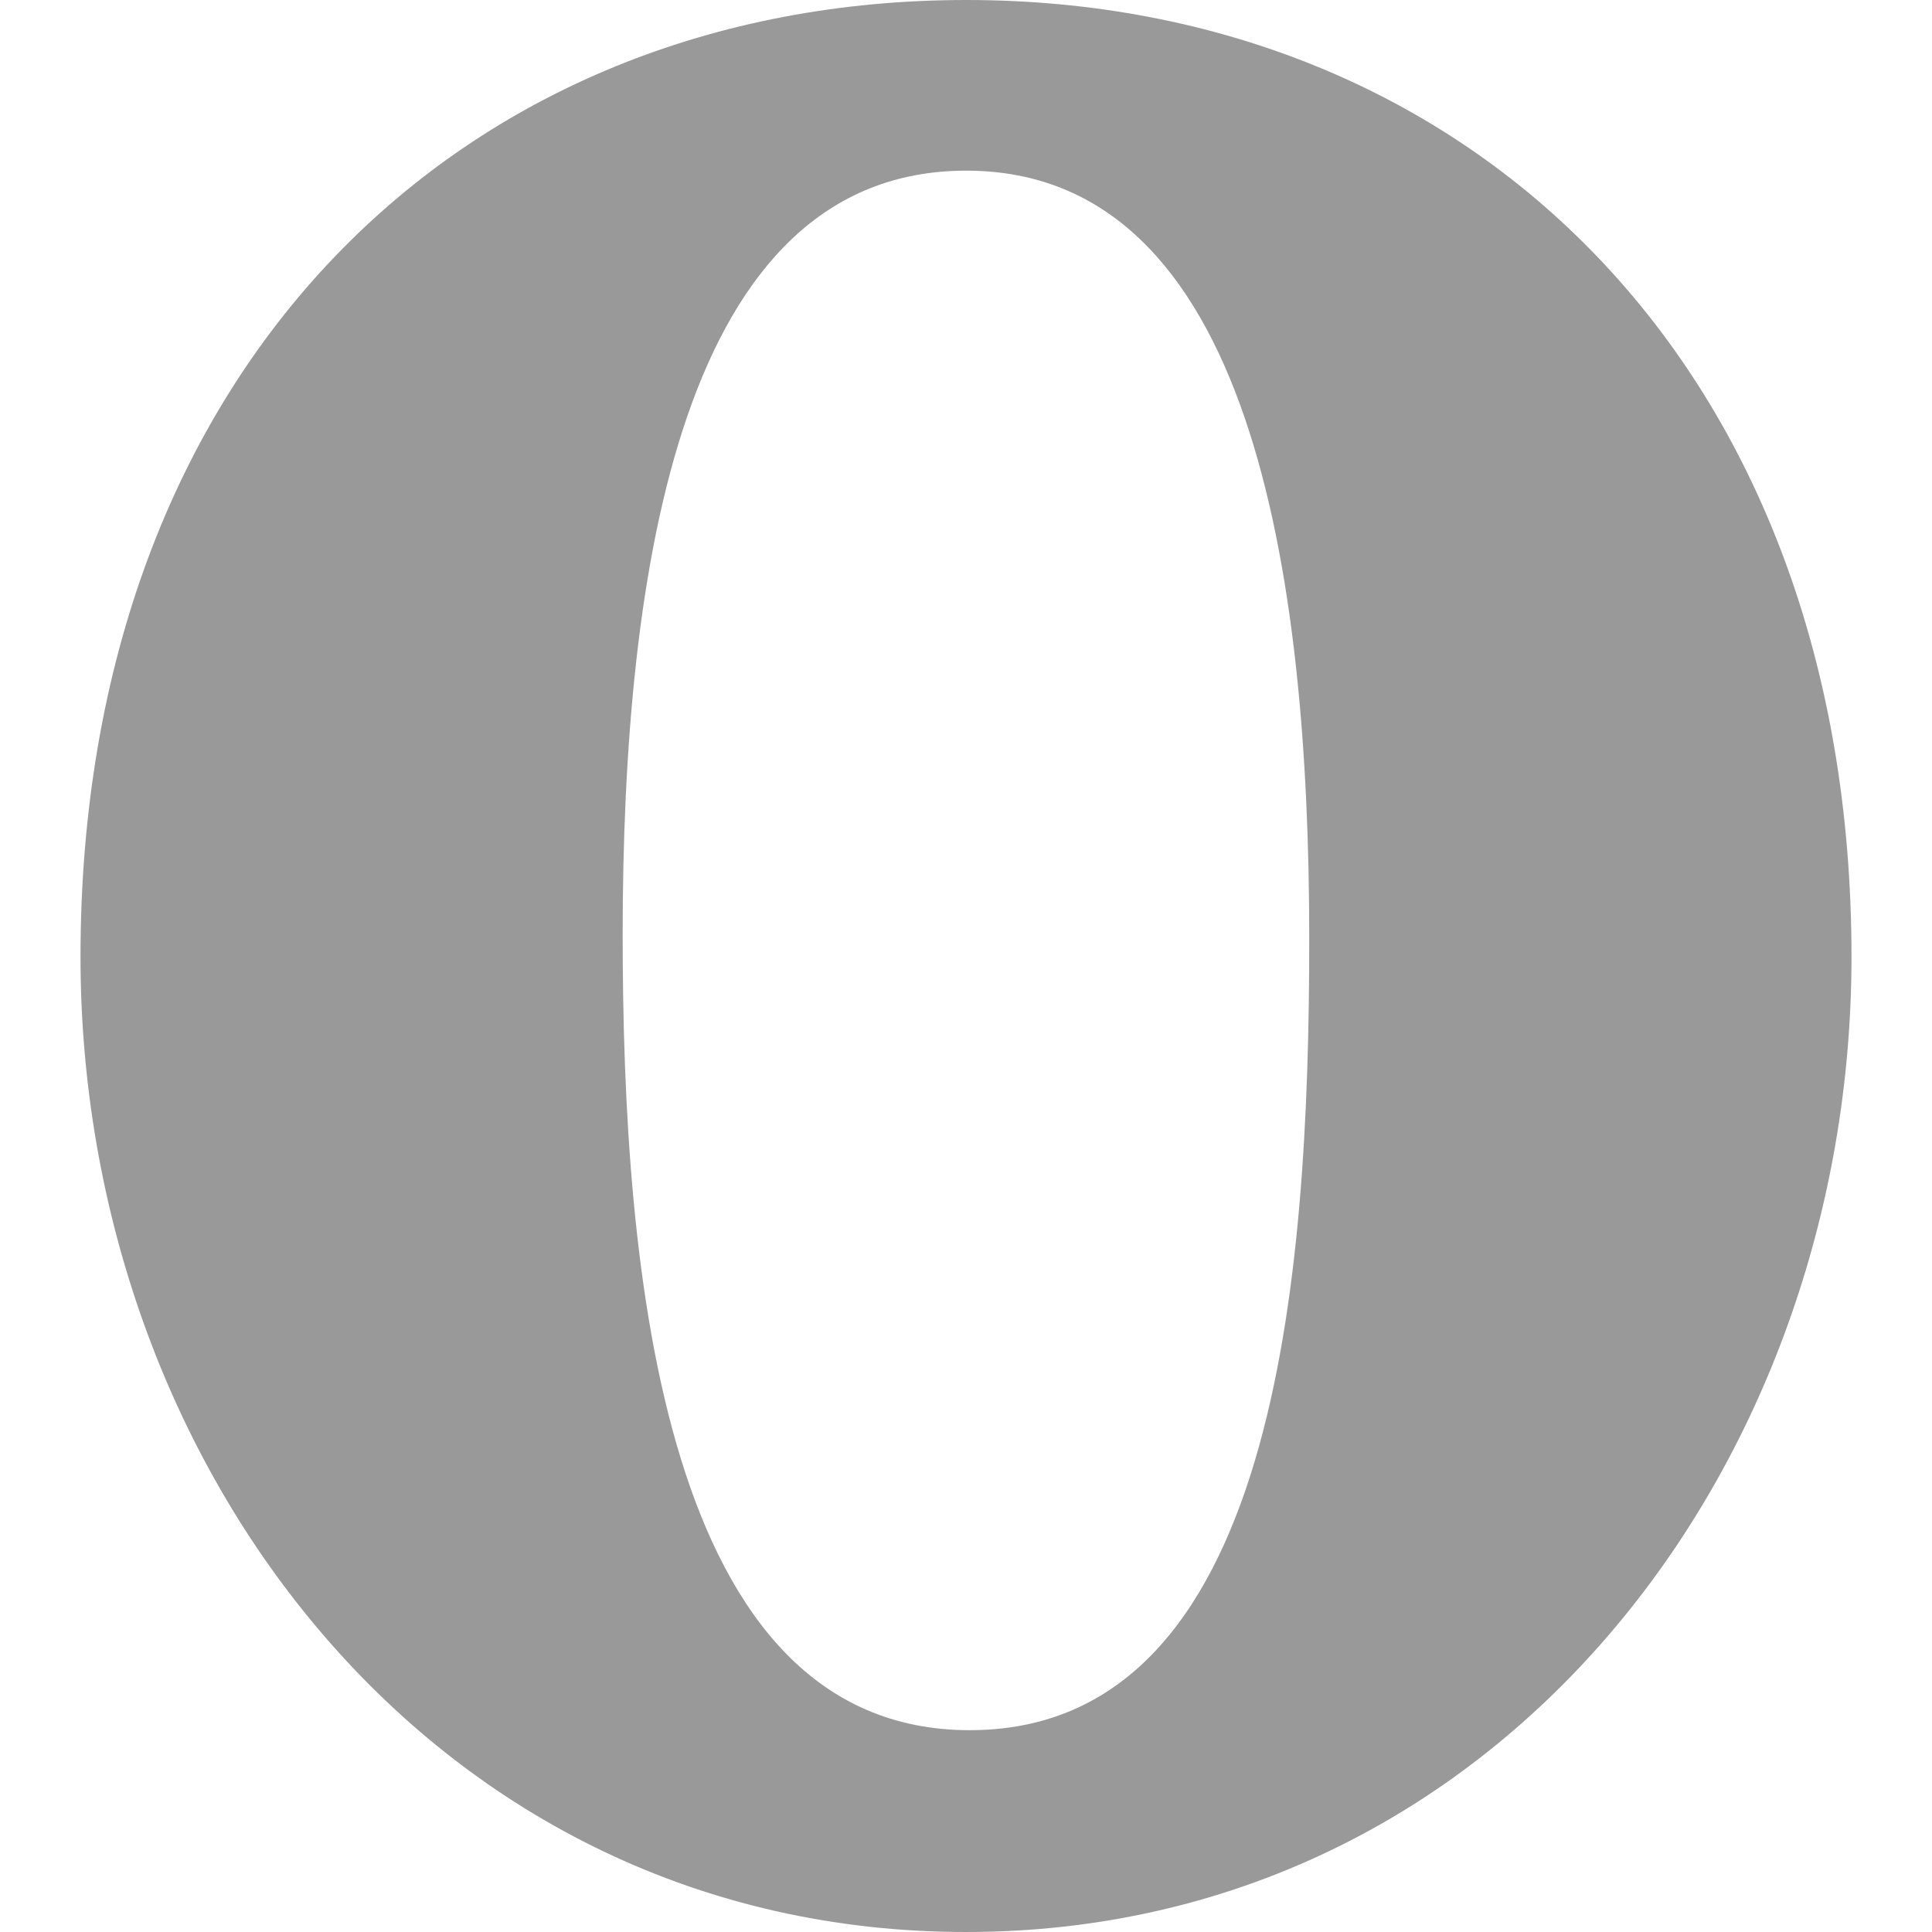 <svg width="100" height="100" viewBox="0 0 100 100" fill="none" xmlns="http://www.w3.org/2000/svg">
<path d="M50.012 0C23.954 0 4.167 18.946 4.167 49.525C4.167 75.942 22.496 100 50 100C77.508 100 95.833 75.942 95.833 49.525C95.833 18.983 76.075 0 50.012 0ZM50.012 8.833C64.766 8.833 67.766 29.667 67.766 48.579C67.766 66.1 66.096 89.554 50.191 89.554C34.287 89.554 32.229 65.867 32.229 48.35C32.233 29.438 35.258 8.833 50.012 8.833V8.833Z" fill="#999999"/>
</svg>
